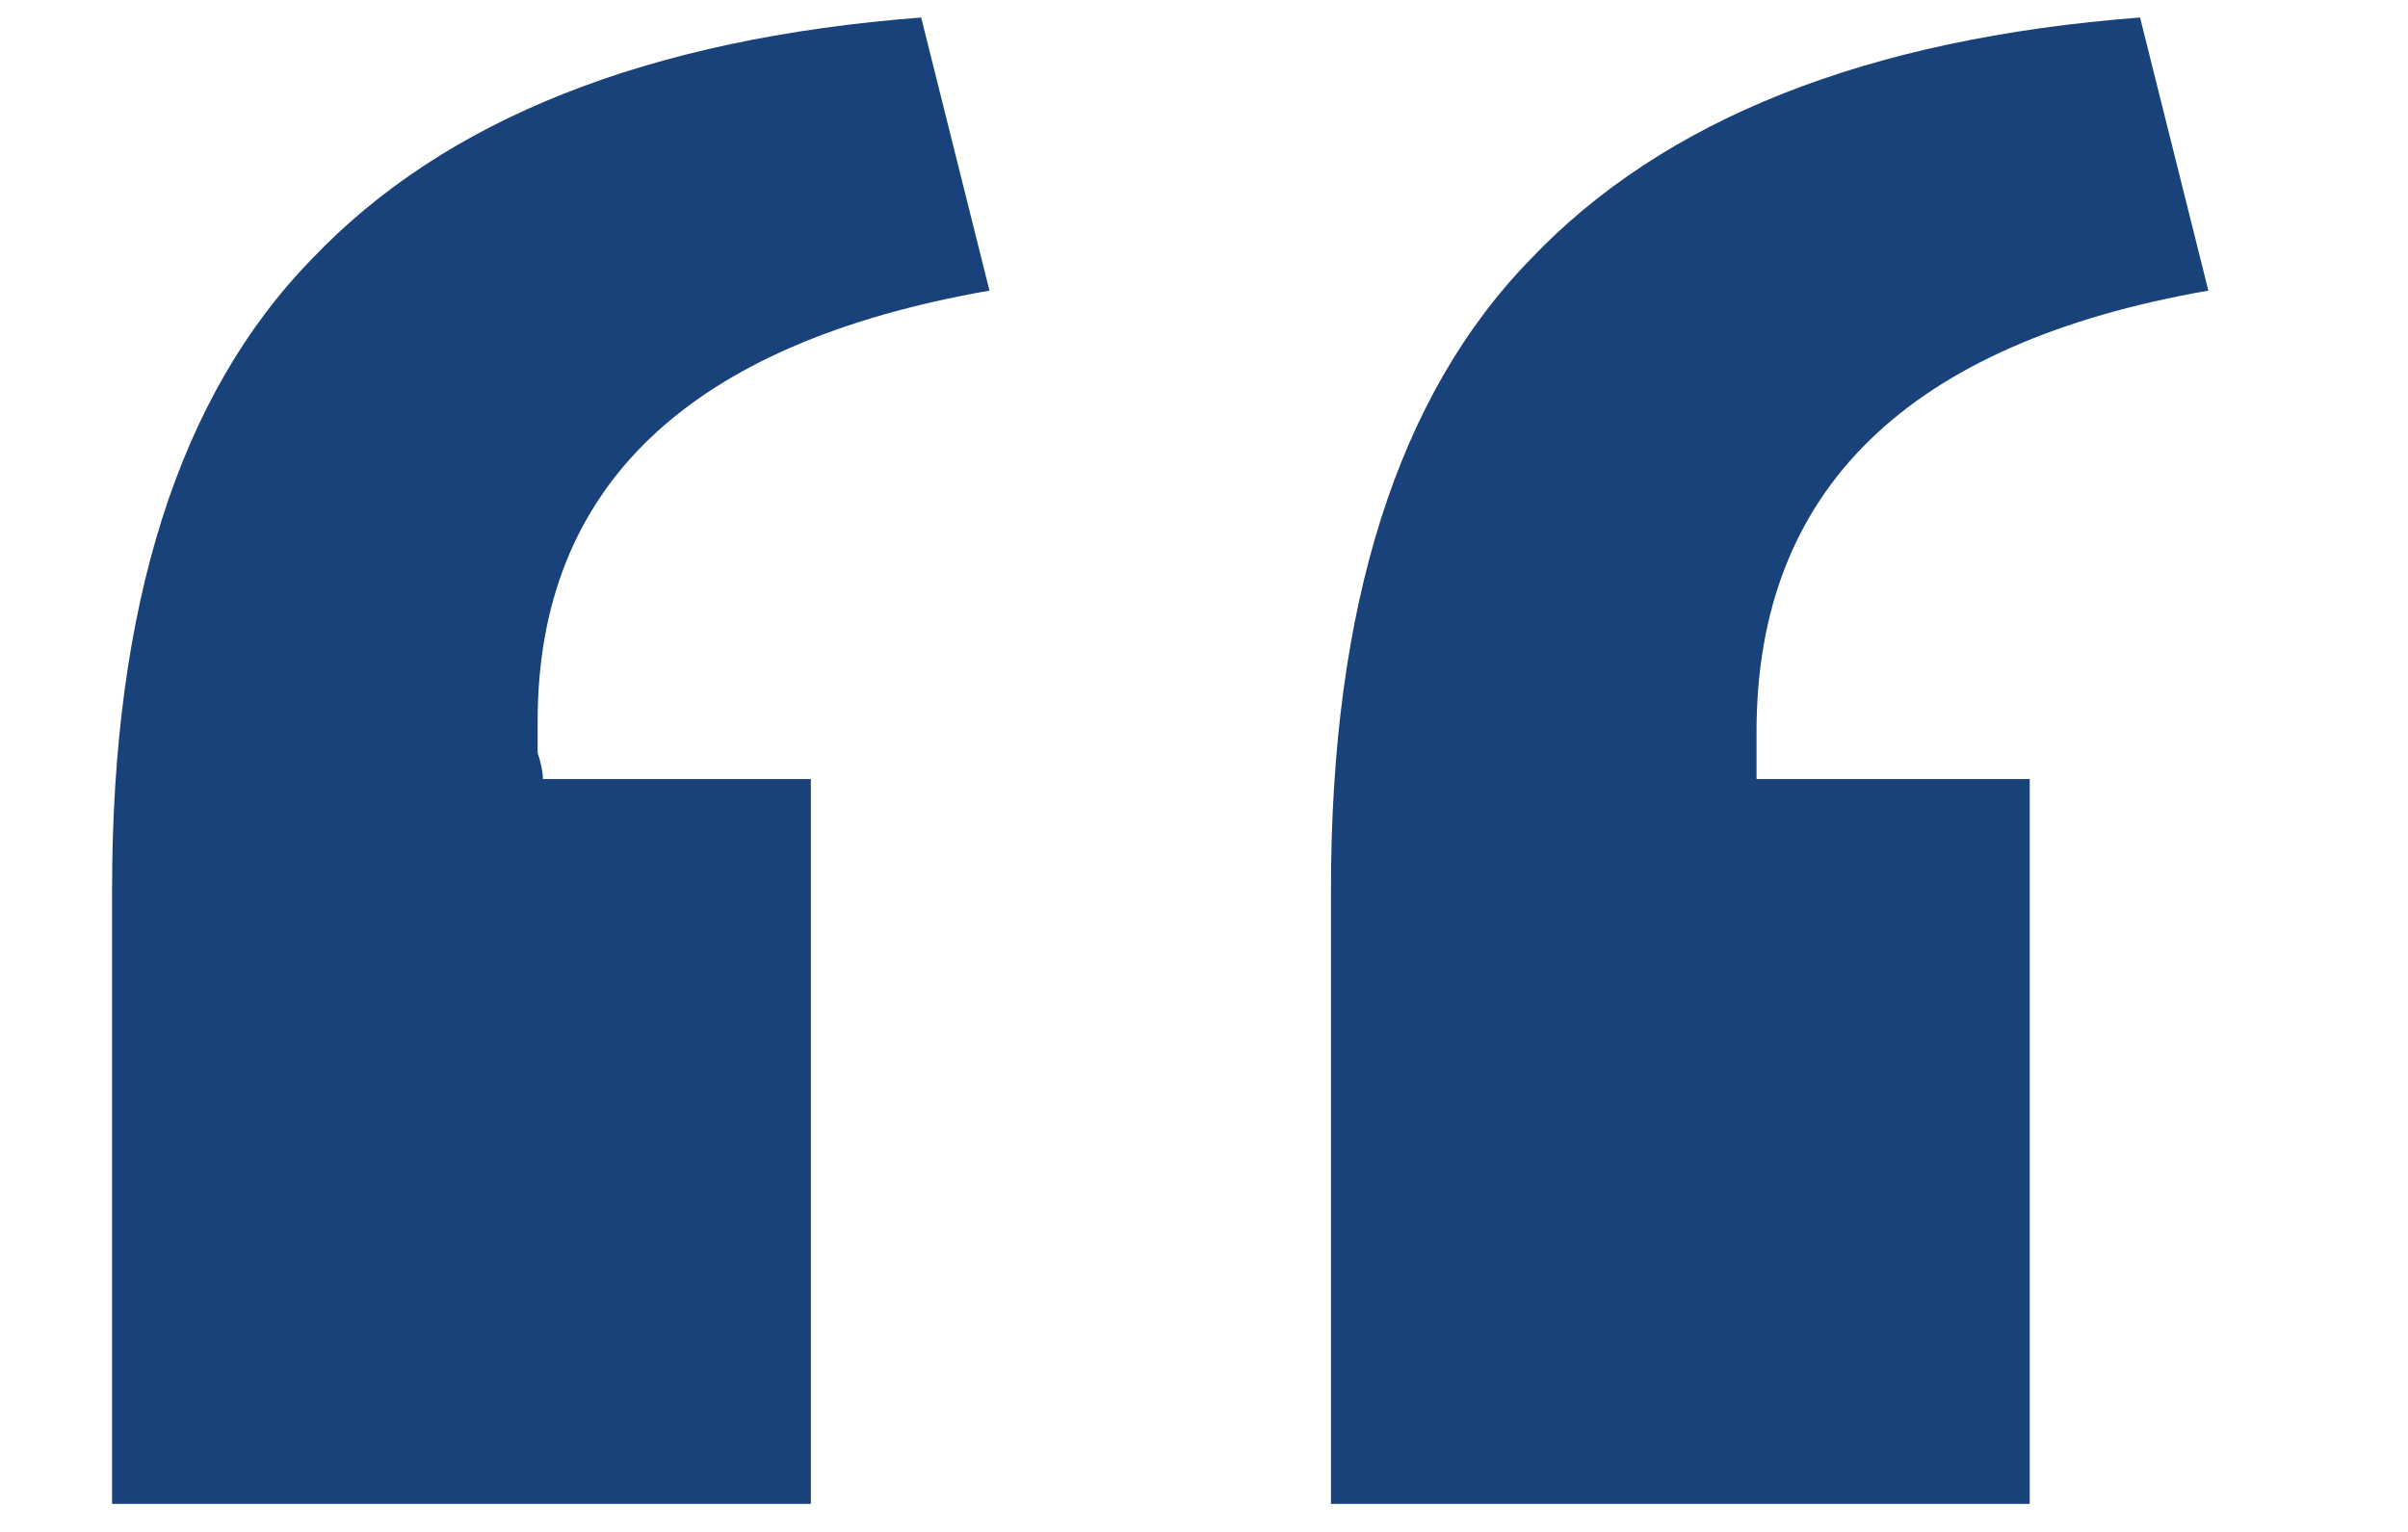 <svg width="11" height="7" viewBox="0 0 11 7" fill="none" xmlns="http://www.w3.org/2000/svg">
<path d="M6.08 6.872V4.064C6.08 2.768 6.384 1.808 6.992 1.184C7.6 0.544 8.528 0.176 9.776 0.08L10.088 1.328C8.712 1.568 8.024 2.24 8.024 3.344V3.56H9.272V6.872H6.08ZM0.512 6.872V4.064C0.512 2.768 0.816 1.808 1.424 1.184C2.032 0.544 2.96 0.176 4.208 0.08L4.52 1.328C3.144 1.568 2.456 2.224 2.456 3.296C2.456 3.328 2.456 3.376 2.456 3.44C2.472 3.488 2.48 3.528 2.48 3.56H3.704V6.872H0.512Z" fill="#19417A"/>
</svg>
